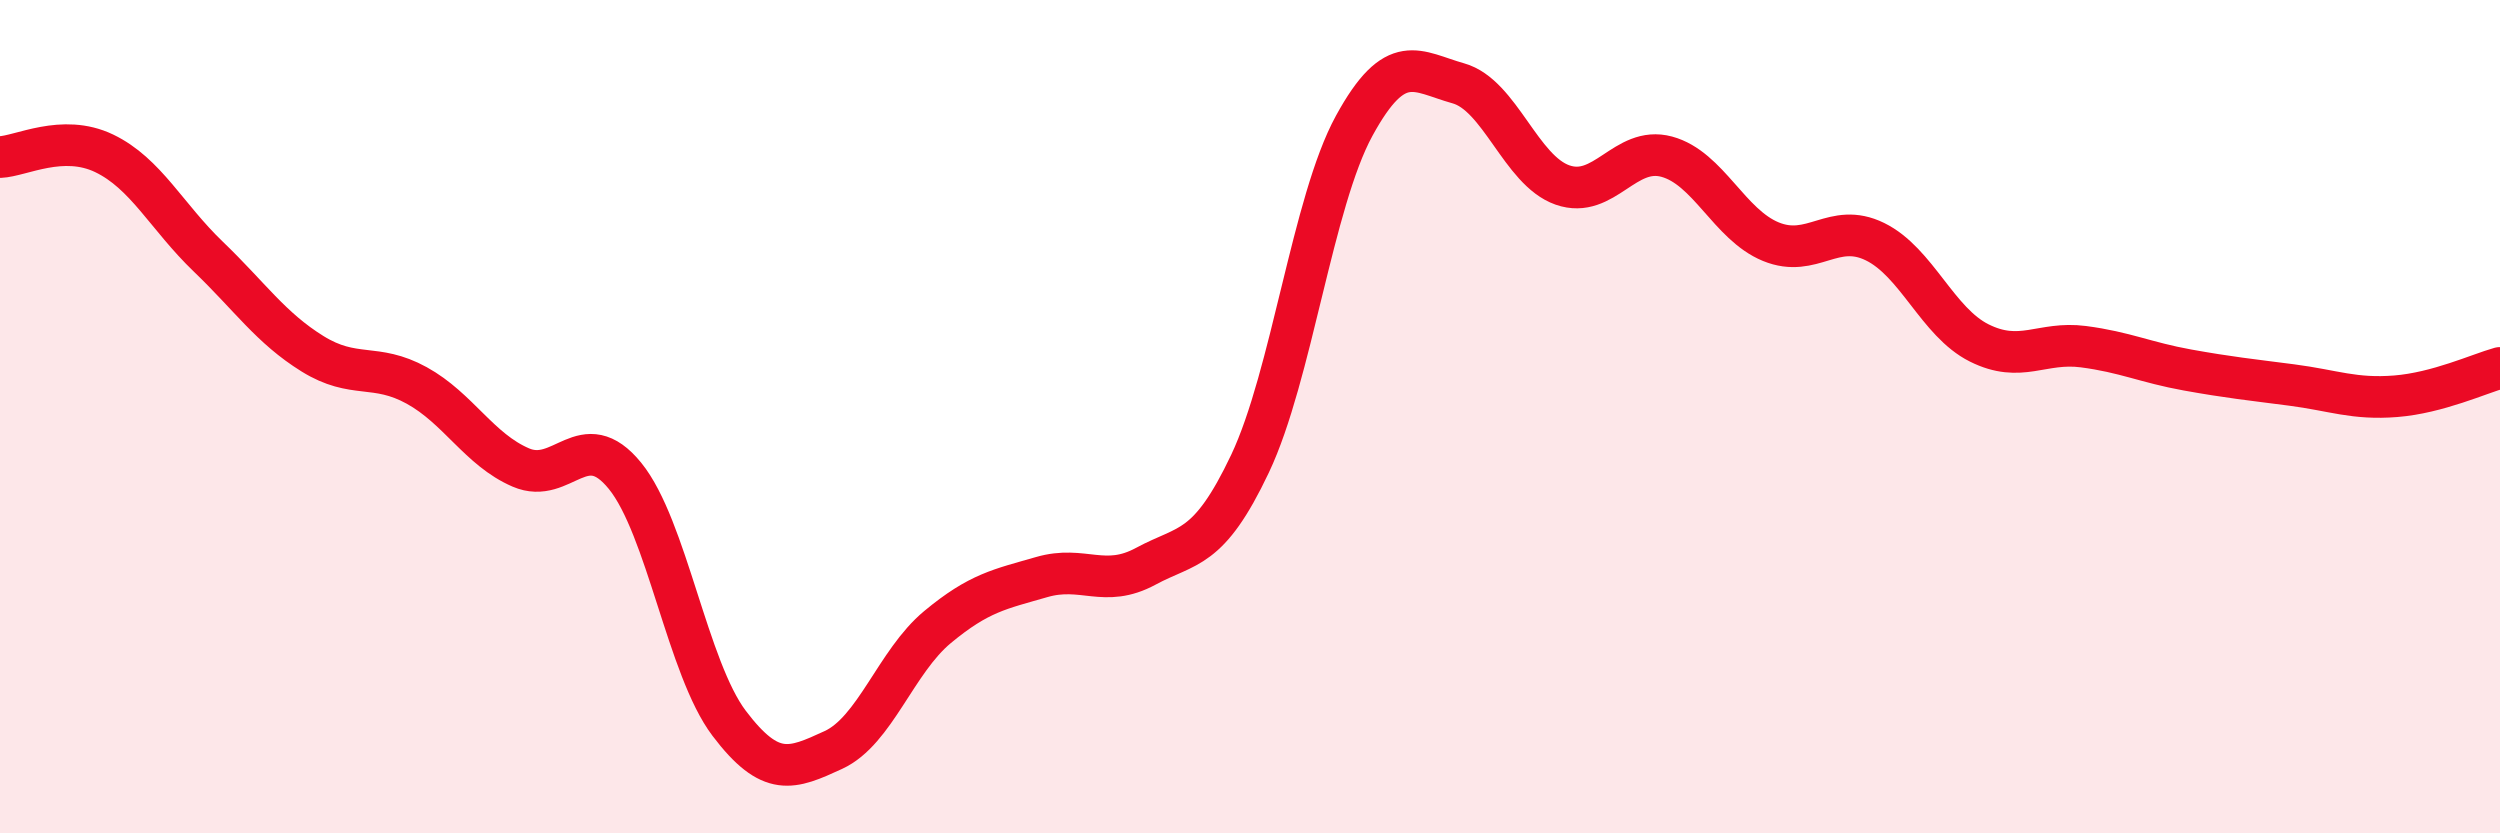 
    <svg width="60" height="20" viewBox="0 0 60 20" xmlns="http://www.w3.org/2000/svg">
      <path
        d="M 0,3.77 C 0.5,3.75 1.5,3.2 2.5,3.68 C 3.5,4.16 4,5.2 5,6.16 C 6,7.12 6.5,7.87 7.5,8.49 C 8.5,9.11 9,8.7 10,9.25 C 11,9.8 11.5,10.79 12.5,11.22 C 13.5,11.65 14,10.19 15,11.42 C 16,12.65 16.5,16.04 17.5,17.36 C 18.5,18.68 19,18.46 20,18 C 21,17.54 21.5,15.88 22.5,15.05 C 23.5,14.22 24,14.14 25,13.85 C 26,13.56 26.5,14.13 27.5,13.59 C 28.5,13.05 29,13.24 30,11.13 C 31,9.02 31.5,4.85 32.5,3.02 C 33.5,1.19 34,1.72 35,2 C 36,2.28 36.5,4.09 37.5,4.44 C 38.5,4.79 39,3.49 40,3.76 C 41,4.03 41.5,5.39 42.5,5.8 C 43.5,6.21 44,5.31 45,5.8 C 46,6.29 46.5,7.73 47.5,8.23 C 48.5,8.73 49,8.19 50,8.32 C 51,8.45 51.5,8.7 52.5,8.88 C 53.5,9.06 54,9.11 55,9.24 C 56,9.37 56.5,9.59 57.5,9.51 C 58.5,9.43 59.5,8.97 60,8.83L60 20L0 20Z"
        fill="#EB0A25"
        opacity="0.1"
        stroke-linecap="round"
        stroke-linejoin="round"
      />
      <path
        d="M 0,3.77 C 0.5,3.75 1.5,3.2 2.5,3.68 C 3.5,4.16 4,5.2 5,6.16 C 6,7.12 6.5,7.87 7.5,8.49 C 8.5,9.11 9,8.7 10,9.25 C 11,9.8 11.5,10.79 12.5,11.22 C 13.5,11.65 14,10.19 15,11.42 C 16,12.65 16.5,16.04 17.5,17.36 C 18.5,18.68 19,18.46 20,18 C 21,17.54 21.5,15.88 22.5,15.05 C 23.5,14.22 24,14.14 25,13.85 C 26,13.56 26.5,14.13 27.5,13.59 C 28.5,13.05 29,13.24 30,11.13 C 31,9.02 31.5,4.85 32.5,3.02 C 33.5,1.19 34,1.72 35,2 C 36,2.28 36.5,4.09 37.5,4.44 C 38.5,4.79 39,3.49 40,3.76 C 41,4.03 41.5,5.39 42.5,5.8 C 43.5,6.21 44,5.31 45,5.8 C 46,6.29 46.5,7.73 47.5,8.23 C 48.5,8.73 49,8.19 50,8.32 C 51,8.45 51.5,8.7 52.5,8.88 C 53.5,9.06 54,9.11 55,9.24 C 56,9.37 56.5,9.59 57.5,9.51 C 58.5,9.43 59.5,8.97 60,8.83"
        stroke="#EB0A25"
        stroke-width="1"
        fill="none"
        stroke-linecap="round"
        stroke-linejoin="round"
      />
    </svg>
  